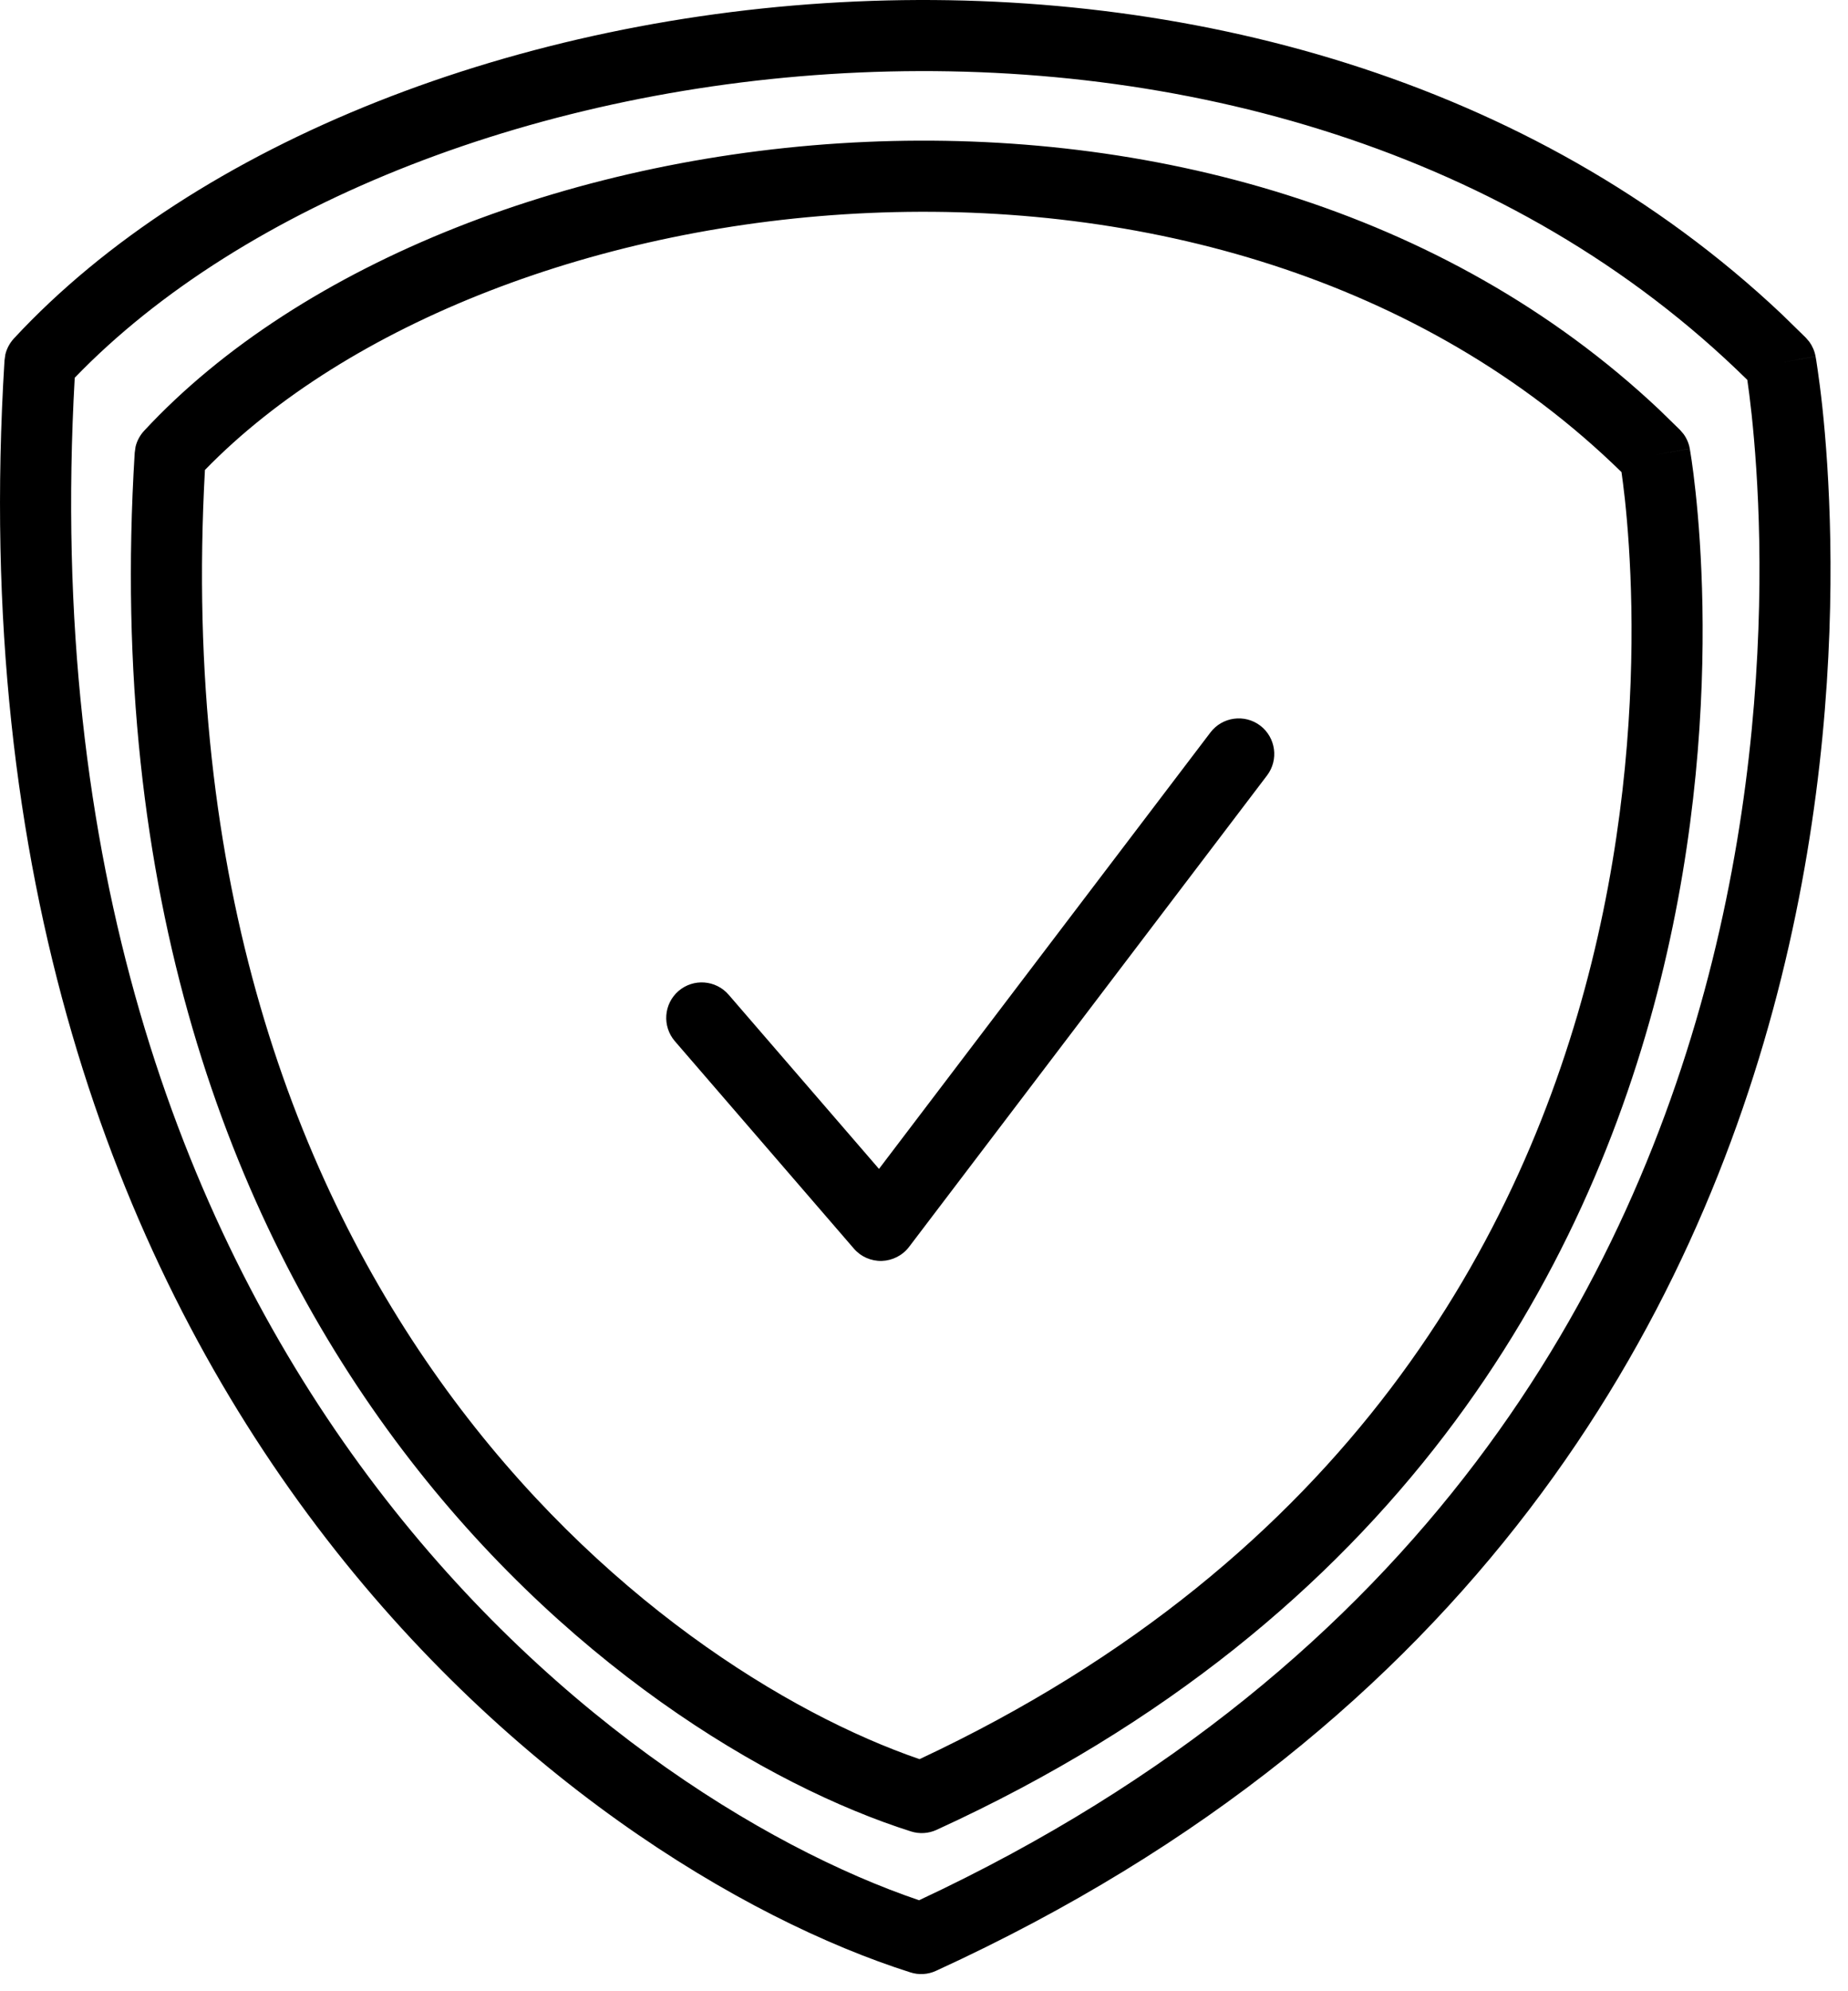 <svg width="39" height="42" viewBox="0 0 39 42" fill="none" xmlns="http://www.w3.org/2000/svg">
<path d="M18.072 0.031C24.973 -0.271 32.294 1.617 37.602 6.627L38.109 7.122L38.183 7.208C38.249 7.299 38.295 7.405 38.315 7.517L37.577 7.65C38.266 7.526 38.312 7.518 38.315 7.518L38.316 7.52C38.317 7.521 38.316 7.523 38.316 7.524C38.317 7.528 38.318 7.533 38.319 7.54C38.322 7.553 38.325 7.572 38.329 7.595C38.337 7.643 38.347 7.714 38.36 7.803C38.386 7.983 38.422 8.245 38.458 8.58C38.53 9.249 38.605 10.211 38.626 11.395C38.667 13.762 38.486 17.028 37.592 20.623C35.799 27.833 31.139 36.354 19.753 41.57C19.584 41.648 19.391 41.66 19.214 41.603C12.149 39.361 -1.255 29.418 0.095 7.604L0.113 7.476C0.143 7.352 0.205 7.236 0.293 7.14C4.148 2.985 10.966 0.342 18.072 0.031ZM36.874 8.012C31.915 3.135 24.886 1.234 18.139 1.529C11.415 1.823 5.124 4.291 1.577 7.968C0.418 28.527 12.846 37.858 19.396 40.081C30.093 35.081 34.444 27.061 36.136 20.261C36.991 16.822 37.166 13.692 37.127 11.422C37.107 10.287 37.033 9.37 36.966 8.74C36.932 8.425 36.9 8.182 36.876 8.019C36.876 8.017 36.874 8.015 36.874 8.012ZM18.282 2.993C24.189 2.735 30.464 4.35 35.019 8.643L35.454 9.067L35.528 9.153C35.595 9.244 35.641 9.35 35.661 9.463L34.923 9.595C35.658 9.463 35.661 9.463 35.661 9.464V9.466C35.661 9.467 35.662 9.468 35.662 9.469C35.663 9.473 35.663 9.478 35.664 9.483C35.666 9.495 35.669 9.511 35.672 9.531C35.679 9.572 35.689 9.633 35.7 9.71C35.723 9.864 35.752 10.089 35.783 10.376C35.845 10.949 35.91 11.772 35.928 12.785C35.963 14.809 35.807 17.601 35.042 20.675C33.506 26.845 29.513 34.136 19.766 38.596C19.596 38.674 19.404 38.686 19.227 38.63C13.159 36.707 1.688 28.193 2.843 9.55L2.861 9.422C2.891 9.297 2.954 9.181 3.042 9.086C6.355 5.518 12.201 3.259 18.282 2.993ZM34.22 9.958C30.018 5.848 24.07 4.242 18.348 4.492C12.65 4.741 7.33 6.823 4.325 9.913C3.361 27.298 13.853 35.199 19.406 37.105C28.467 32.861 32.152 26.072 33.586 20.312C34.312 17.394 34.461 14.738 34.428 12.81C34.411 11.848 34.349 11.07 34.292 10.536C34.265 10.289 34.239 10.094 34.22 9.958ZM25.545 15.449C25.796 15.12 26.266 15.055 26.596 15.305C26.925 15.556 26.99 16.027 26.739 16.357L19.185 26.3C19.048 26.48 18.836 26.588 18.61 26.596C18.384 26.602 18.167 26.507 18.02 26.336L14.242 21.961C13.972 21.647 14.006 21.174 14.319 20.903C14.633 20.633 15.106 20.668 15.377 20.981L18.55 24.655L25.545 15.449Z" fill="black"/>
</svg>

